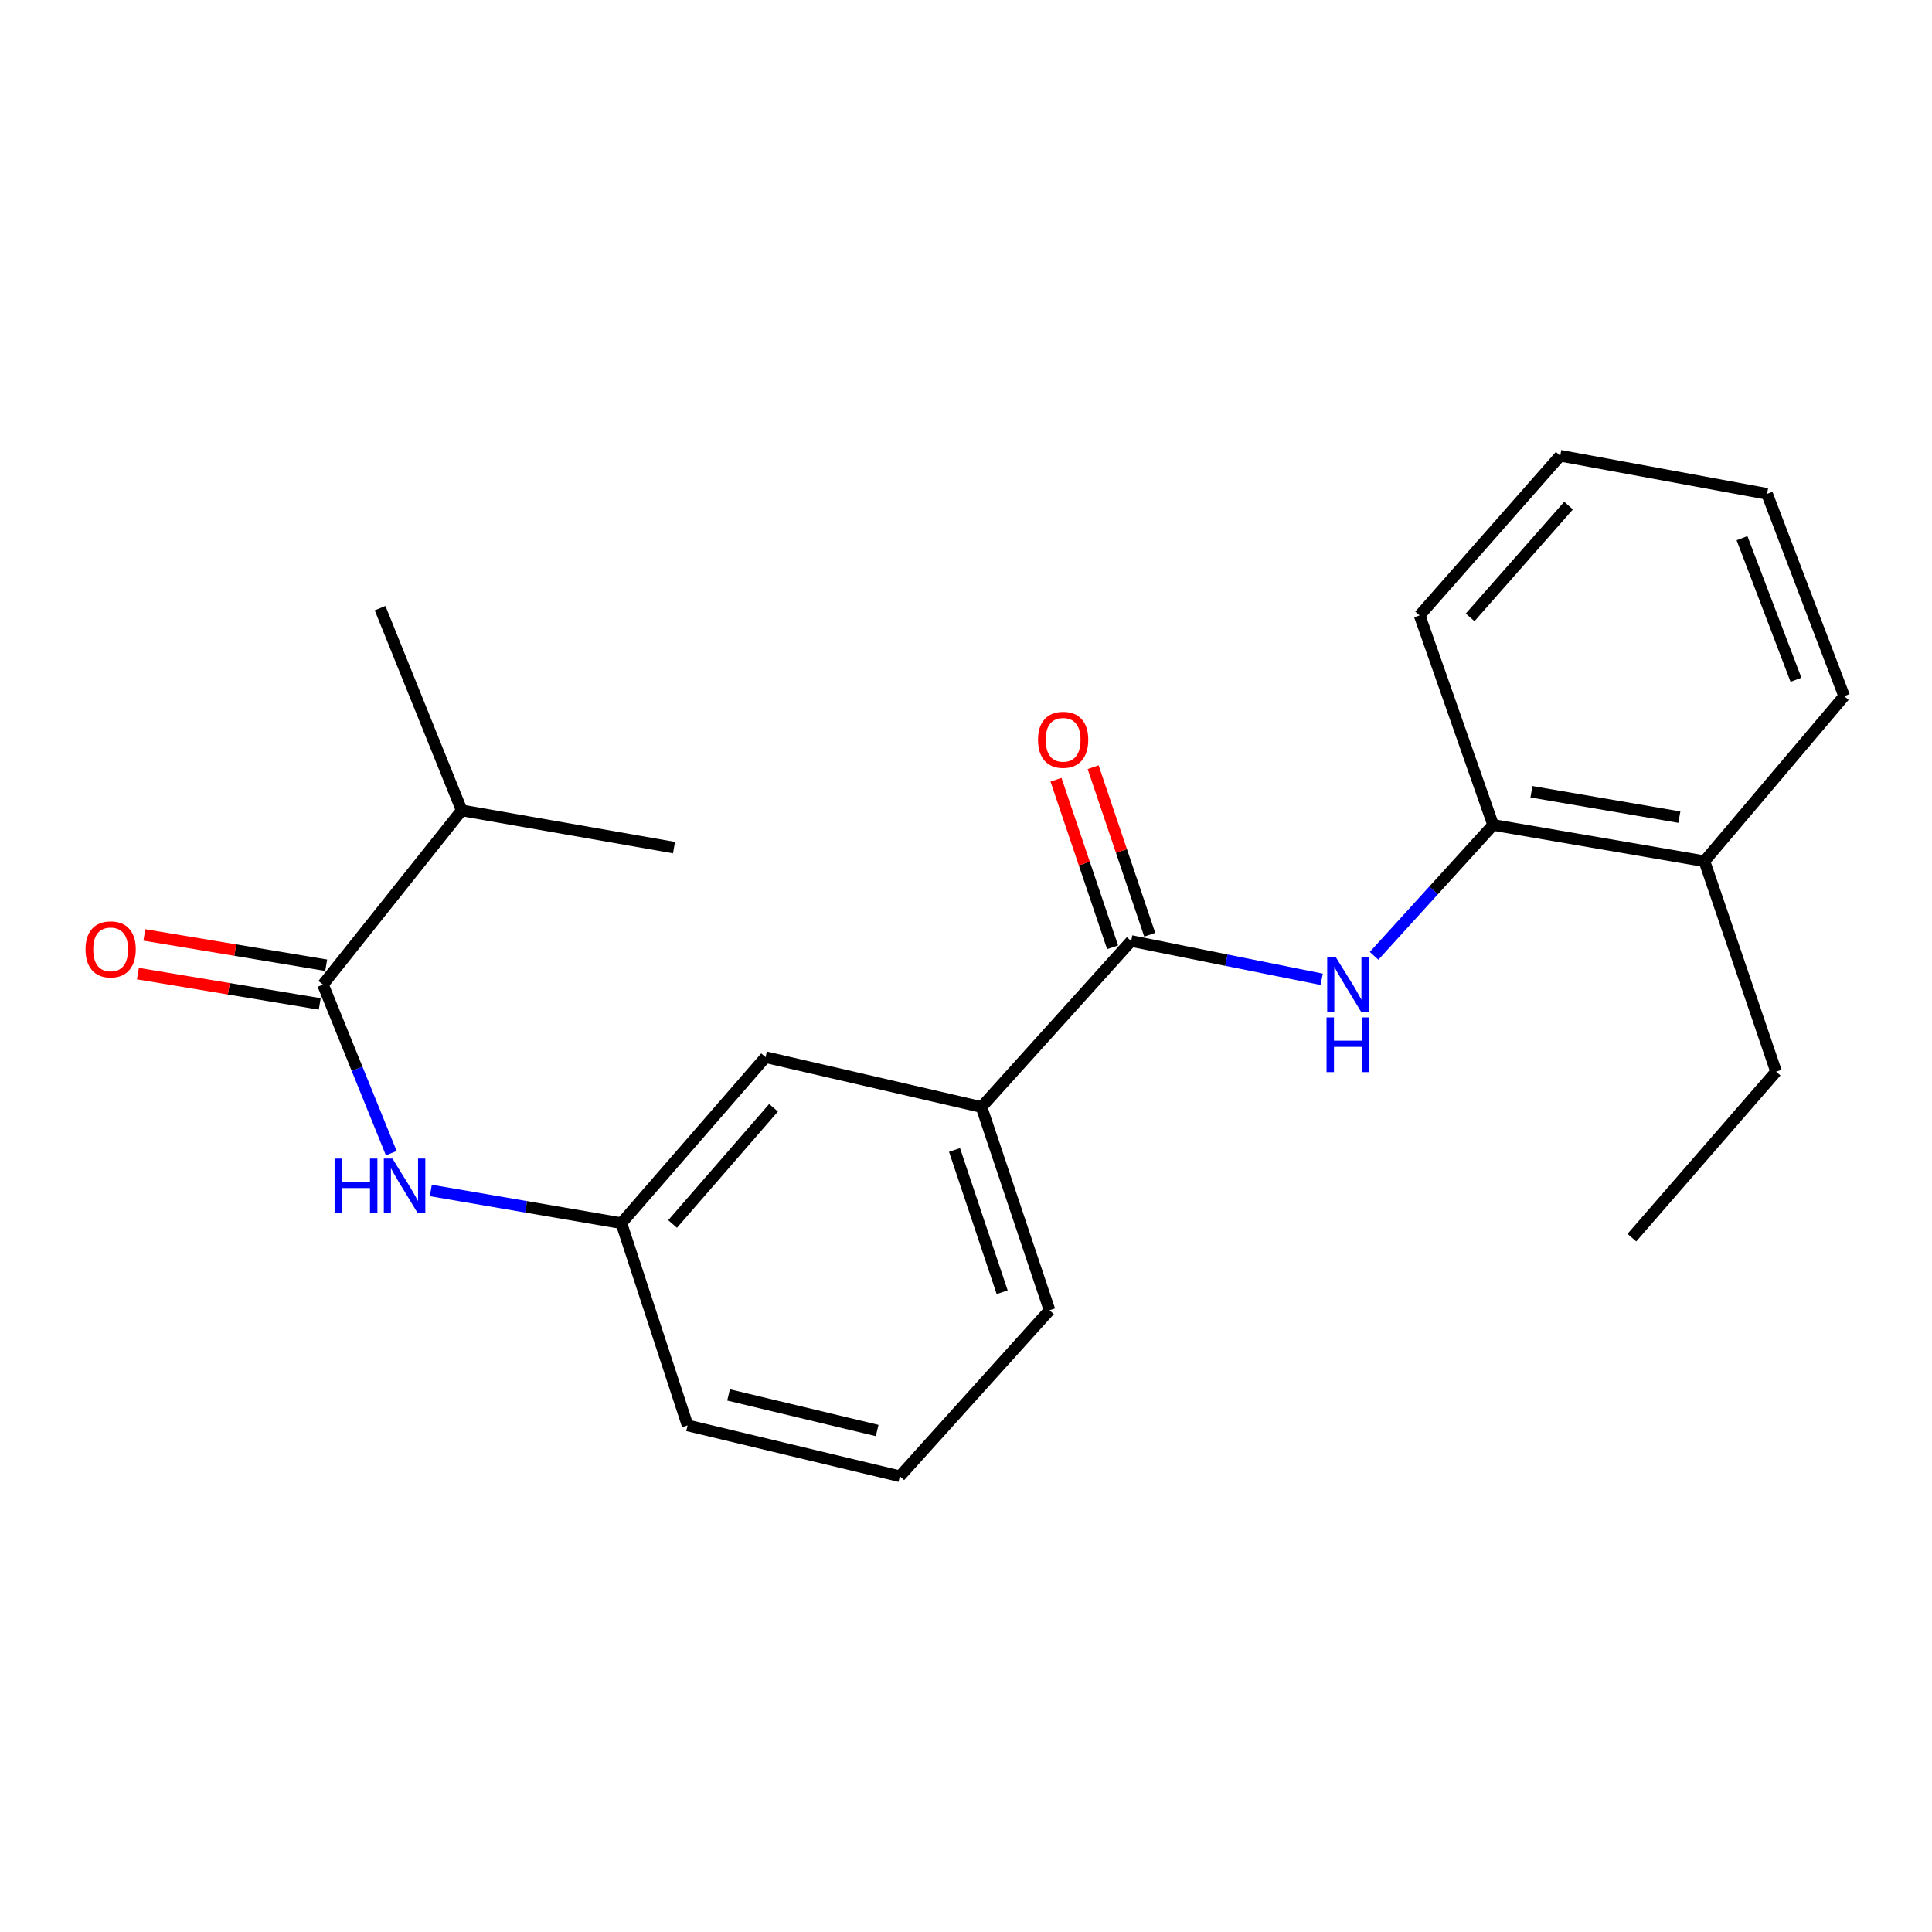 <?xml version='1.0' encoding='iso-8859-1'?>
<svg version='1.1' baseProfile='full'
              xmlns='http://www.w3.org/2000/svg'
                      xmlns:rdkit='http://www.rdkit.org/xml'
                      xmlns:xlink='http://www.w3.org/1999/xlink'
                  xml:space='preserve'
width='1000px' height='1000px' viewBox='0 0 1000 1000'>
<!-- END OF HEADER -->
<rect style='opacity:1.0;fill:#FFFFFF;stroke:none' width='1000' height='1000' x='0' y='0'> </rect>
<path class='bond-0' d='M 585.491,487.071 L 634.792,496.977' style='fill:none;fill-rule:evenodd;stroke:#000000;stroke-width:6px;stroke-linecap:butt;stroke-linejoin:miter;stroke-opacity:1' />
<path class='bond-0' d='M 634.792,496.977 L 684.094,506.882' style='fill:none;fill-rule:evenodd;stroke:#0000FF;stroke-width:6px;stroke-linecap:butt;stroke-linejoin:miter;stroke-opacity:1' />
<path class='bond-3' d='M 585.491,487.071 L 508.016,572.999' style='fill:none;fill-rule:evenodd;stroke:#000000;stroke-width:6px;stroke-linecap:butt;stroke-linejoin:miter;stroke-opacity:1' />
<path class='bond-7' d='M 595.102,483.824 L 580.452,440.461' style='fill:none;fill-rule:evenodd;stroke:#000000;stroke-width:6px;stroke-linecap:butt;stroke-linejoin:miter;stroke-opacity:1' />
<path class='bond-7' d='M 580.452,440.461 L 565.803,397.099' style='fill:none;fill-rule:evenodd;stroke:#FF0000;stroke-width:6px;stroke-linecap:butt;stroke-linejoin:miter;stroke-opacity:1' />
<path class='bond-7' d='M 575.879,490.318 L 561.23,446.956' style='fill:none;fill-rule:evenodd;stroke:#000000;stroke-width:6px;stroke-linecap:butt;stroke-linejoin:miter;stroke-opacity:1' />
<path class='bond-7' d='M 561.23,446.956 L 546.58,403.593' style='fill:none;fill-rule:evenodd;stroke:#FF0000;stroke-width:6px;stroke-linecap:butt;stroke-linejoin:miter;stroke-opacity:1' />
<path class='bond-4' d='M 711.227,494.735 L 742.032,460.862' style='fill:none;fill-rule:evenodd;stroke:#0000FF;stroke-width:6px;stroke-linecap:butt;stroke-linejoin:miter;stroke-opacity:1' />
<path class='bond-4' d='M 742.032,460.862 L 772.836,426.989' style='fill:none;fill-rule:evenodd;stroke:#000000;stroke-width:6px;stroke-linecap:butt;stroke-linejoin:miter;stroke-opacity:1' />
<path class='bond-1' d='M 167.164,509.615 L 184.844,553.247' style='fill:none;fill-rule:evenodd;stroke:#000000;stroke-width:6px;stroke-linecap:butt;stroke-linejoin:miter;stroke-opacity:1' />
<path class='bond-1' d='M 184.844,553.247 L 202.525,596.878' style='fill:none;fill-rule:evenodd;stroke:#0000FF;stroke-width:6px;stroke-linecap:butt;stroke-linejoin:miter;stroke-opacity:1' />
<path class='bond-8' d='M 168.831,499.608 L 121.777,491.77' style='fill:none;fill-rule:evenodd;stroke:#000000;stroke-width:6px;stroke-linecap:butt;stroke-linejoin:miter;stroke-opacity:1' />
<path class='bond-8' d='M 121.777,491.77 L 74.723,483.931' style='fill:none;fill-rule:evenodd;stroke:#FF0000;stroke-width:6px;stroke-linecap:butt;stroke-linejoin:miter;stroke-opacity:1' />
<path class='bond-8' d='M 165.497,519.622 L 118.443,511.784' style='fill:none;fill-rule:evenodd;stroke:#000000;stroke-width:6px;stroke-linecap:butt;stroke-linejoin:miter;stroke-opacity:1' />
<path class='bond-8' d='M 118.443,511.784 L 71.389,503.946' style='fill:none;fill-rule:evenodd;stroke:#FF0000;stroke-width:6px;stroke-linecap:butt;stroke-linejoin:miter;stroke-opacity:1' />
<path class='bond-10' d='M 167.164,509.615 L 238.98,419.459' style='fill:none;fill-rule:evenodd;stroke:#000000;stroke-width:6px;stroke-linecap:butt;stroke-linejoin:miter;stroke-opacity:1' />
<path class='bond-2' d='M 222.988,616.183 L 272.303,624.649' style='fill:none;fill-rule:evenodd;stroke:#0000FF;stroke-width:6px;stroke-linecap:butt;stroke-linejoin:miter;stroke-opacity:1' />
<path class='bond-2' d='M 272.303,624.649 L 321.617,633.115' style='fill:none;fill-rule:evenodd;stroke:#000000;stroke-width:6px;stroke-linecap:butt;stroke-linejoin:miter;stroke-opacity:1' />
<path class='bond-6' d='M 508.016,572.999 L 396.262,547.186' style='fill:none;fill-rule:evenodd;stroke:#000000;stroke-width:6px;stroke-linecap:butt;stroke-linejoin:miter;stroke-opacity:1' />
<path class='bond-11' d='M 508.016,572.999 L 543.242,678.192' style='fill:none;fill-rule:evenodd;stroke:#000000;stroke-width:6px;stroke-linecap:butt;stroke-linejoin:miter;stroke-opacity:1' />
<path class='bond-11' d='M 494.06,595.221 L 518.718,668.856' style='fill:none;fill-rule:evenodd;stroke:#000000;stroke-width:6px;stroke-linecap:butt;stroke-linejoin:miter;stroke-opacity:1' />
<path class='bond-9' d='M 772.836,426.989 L 882.211,445.769' style='fill:none;fill-rule:evenodd;stroke:#000000;stroke-width:6px;stroke-linecap:butt;stroke-linejoin:miter;stroke-opacity:1' />
<path class='bond-9' d='M 792.676,409.809 L 869.238,422.955' style='fill:none;fill-rule:evenodd;stroke:#000000;stroke-width:6px;stroke-linecap:butt;stroke-linejoin:miter;stroke-opacity:1' />
<path class='bond-13' d='M 772.836,426.989 L 734.792,318.527' style='fill:none;fill-rule:evenodd;stroke:#000000;stroke-width:6px;stroke-linecap:butt;stroke-linejoin:miter;stroke-opacity:1' />
<path class='bond-5' d='M 321.617,633.115 L 396.262,547.186' style='fill:none;fill-rule:evenodd;stroke:#000000;stroke-width:6px;stroke-linecap:butt;stroke-linejoin:miter;stroke-opacity:1' />
<path class='bond-5' d='M 348.132,633.532 L 400.383,573.381' style='fill:none;fill-rule:evenodd;stroke:#000000;stroke-width:6px;stroke-linecap:butt;stroke-linejoin:miter;stroke-opacity:1' />
<path class='bond-22' d='M 321.617,633.115 L 355.896,737.8' style='fill:none;fill-rule:evenodd;stroke:#000000;stroke-width:6px;stroke-linecap:butt;stroke-linejoin:miter;stroke-opacity:1' />
<path class='bond-15' d='M 882.211,445.769 L 919.308,554.693' style='fill:none;fill-rule:evenodd;stroke:#000000;stroke-width:6px;stroke-linecap:butt;stroke-linejoin:miter;stroke-opacity:1' />
<path class='bond-16' d='M 882.211,445.769 L 954.545,360.325' style='fill:none;fill-rule:evenodd;stroke:#000000;stroke-width:6px;stroke-linecap:butt;stroke-linejoin:miter;stroke-opacity:1' />
<path class='bond-17' d='M 238.98,419.459 L 348.862,438.724' style='fill:none;fill-rule:evenodd;stroke:#000000;stroke-width:6px;stroke-linecap:butt;stroke-linejoin:miter;stroke-opacity:1' />
<path class='bond-18' d='M 238.98,419.459 L 196.732,314.774' style='fill:none;fill-rule:evenodd;stroke:#000000;stroke-width:6px;stroke-linecap:butt;stroke-linejoin:miter;stroke-opacity:1' />
<path class='bond-12' d='M 543.242,678.192 L 465.767,764.11' style='fill:none;fill-rule:evenodd;stroke:#000000;stroke-width:6px;stroke-linecap:butt;stroke-linejoin:miter;stroke-opacity:1' />
<path class='bond-14' d='M 465.767,764.11 L 355.896,737.8' style='fill:none;fill-rule:evenodd;stroke:#000000;stroke-width:6px;stroke-linecap:butt;stroke-linejoin:miter;stroke-opacity:1' />
<path class='bond-14' d='M 454.012,740.431 L 377.102,722.014' style='fill:none;fill-rule:evenodd;stroke:#000000;stroke-width:6px;stroke-linecap:butt;stroke-linejoin:miter;stroke-opacity:1' />
<path class='bond-20' d='M 734.792,318.527 L 807.577,235.89' style='fill:none;fill-rule:evenodd;stroke:#000000;stroke-width:6px;stroke-linecap:butt;stroke-linejoin:miter;stroke-opacity:1' />
<path class='bond-20' d='M 760.936,319.543 L 811.886,261.697' style='fill:none;fill-rule:evenodd;stroke:#000000;stroke-width:6px;stroke-linecap:butt;stroke-linejoin:miter;stroke-opacity:1' />
<path class='bond-19' d='M 919.308,554.693 L 844.652,640.611' style='fill:none;fill-rule:evenodd;stroke:#000000;stroke-width:6px;stroke-linecap:butt;stroke-linejoin:miter;stroke-opacity:1' />
<path class='bond-23' d='M 954.545,360.325 L 914.63,255.617' style='fill:none;fill-rule:evenodd;stroke:#000000;stroke-width:6px;stroke-linecap:butt;stroke-linejoin:miter;stroke-opacity:1' />
<path class='bond-23' d='M 929.599,351.846 L 901.658,278.55' style='fill:none;fill-rule:evenodd;stroke:#000000;stroke-width:6px;stroke-linecap:butt;stroke-linejoin:miter;stroke-opacity:1' />
<path class='bond-21' d='M 807.577,235.89 L 914.63,255.617' style='fill:none;fill-rule:evenodd;stroke:#000000;stroke-width:6px;stroke-linecap:butt;stroke-linejoin:miter;stroke-opacity:1' />
<path  class='atom-1' d='M 691.435 495.455
L 700.715 510.455
Q 701.635 511.935, 703.115 514.615
Q 704.595 517.295, 704.675 517.455
L 704.675 495.455
L 708.435 495.455
L 708.435 523.775
L 704.555 523.775
L 694.595 507.375
Q 693.435 505.455, 692.195 503.255
Q 690.995 501.055, 690.635 500.375
L 690.635 523.775
L 686.955 523.775
L 686.955 495.455
L 691.435 495.455
' fill='#0000FF'/>
<path  class='atom-1' d='M 686.615 526.607
L 690.455 526.607
L 690.455 538.647
L 704.935 538.647
L 704.935 526.607
L 708.775 526.607
L 708.775 554.927
L 704.935 554.927
L 704.935 541.847
L 690.455 541.847
L 690.455 554.927
L 686.615 554.927
L 686.615 526.607
' fill='#0000FF'/>
<path  class='atom-3' d='M 173.182 599.69
L 177.022 599.69
L 177.022 611.73
L 191.502 611.73
L 191.502 599.69
L 195.342 599.69
L 195.342 628.01
L 191.502 628.01
L 191.502 614.93
L 177.022 614.93
L 177.022 628.01
L 173.182 628.01
L 173.182 599.69
' fill='#0000FF'/>
<path  class='atom-3' d='M 203.142 599.69
L 212.422 614.69
Q 213.342 616.17, 214.822 618.85
Q 216.302 621.53, 216.382 621.69
L 216.382 599.69
L 220.142 599.69
L 220.142 628.01
L 216.262 628.01
L 206.302 611.61
Q 205.142 609.69, 203.902 607.49
Q 202.702 605.29, 202.342 604.61
L 202.342 628.01
L 198.662 628.01
L 198.662 599.69
L 203.142 599.69
' fill='#0000FF'/>
<path  class='atom-8' d='M 537.276 382.916
Q 537.276 376.116, 540.636 372.316
Q 543.996 368.516, 550.276 368.516
Q 556.556 368.516, 559.916 372.316
Q 563.276 376.116, 563.276 382.916
Q 563.276 389.796, 559.876 393.716
Q 556.476 397.596, 550.276 397.596
Q 544.036 397.596, 540.636 393.716
Q 537.276 389.836, 537.276 382.916
M 550.276 394.396
Q 554.596 394.396, 556.916 391.516
Q 559.276 388.596, 559.276 382.916
Q 559.276 377.356, 556.916 374.556
Q 554.596 371.716, 550.276 371.716
Q 545.956 371.716, 543.596 374.516
Q 541.276 377.316, 541.276 382.916
Q 541.276 388.636, 543.596 391.516
Q 545.956 394.396, 550.276 394.396
' fill='#FF0000'/>
<path  class='atom-9' d='M 44.271 491.389
Q 44.271 484.589, 47.631 480.789
Q 50.991 476.989, 57.271 476.989
Q 63.551 476.989, 66.911 480.789
Q 70.271 484.589, 70.271 491.389
Q 70.271 498.269, 66.871 502.189
Q 63.471 506.069, 57.271 506.069
Q 51.031 506.069, 47.631 502.189
Q 44.271 498.309, 44.271 491.389
M 57.271 502.869
Q 61.591 502.869, 63.911 499.989
Q 66.271 497.069, 66.271 491.389
Q 66.271 485.829, 63.911 483.029
Q 61.591 480.189, 57.271 480.189
Q 52.951 480.189, 50.591 482.989
Q 48.271 485.789, 48.271 491.389
Q 48.271 497.109, 50.591 499.989
Q 52.951 502.869, 57.271 502.869
' fill='#FF0000'/>
</svg>
